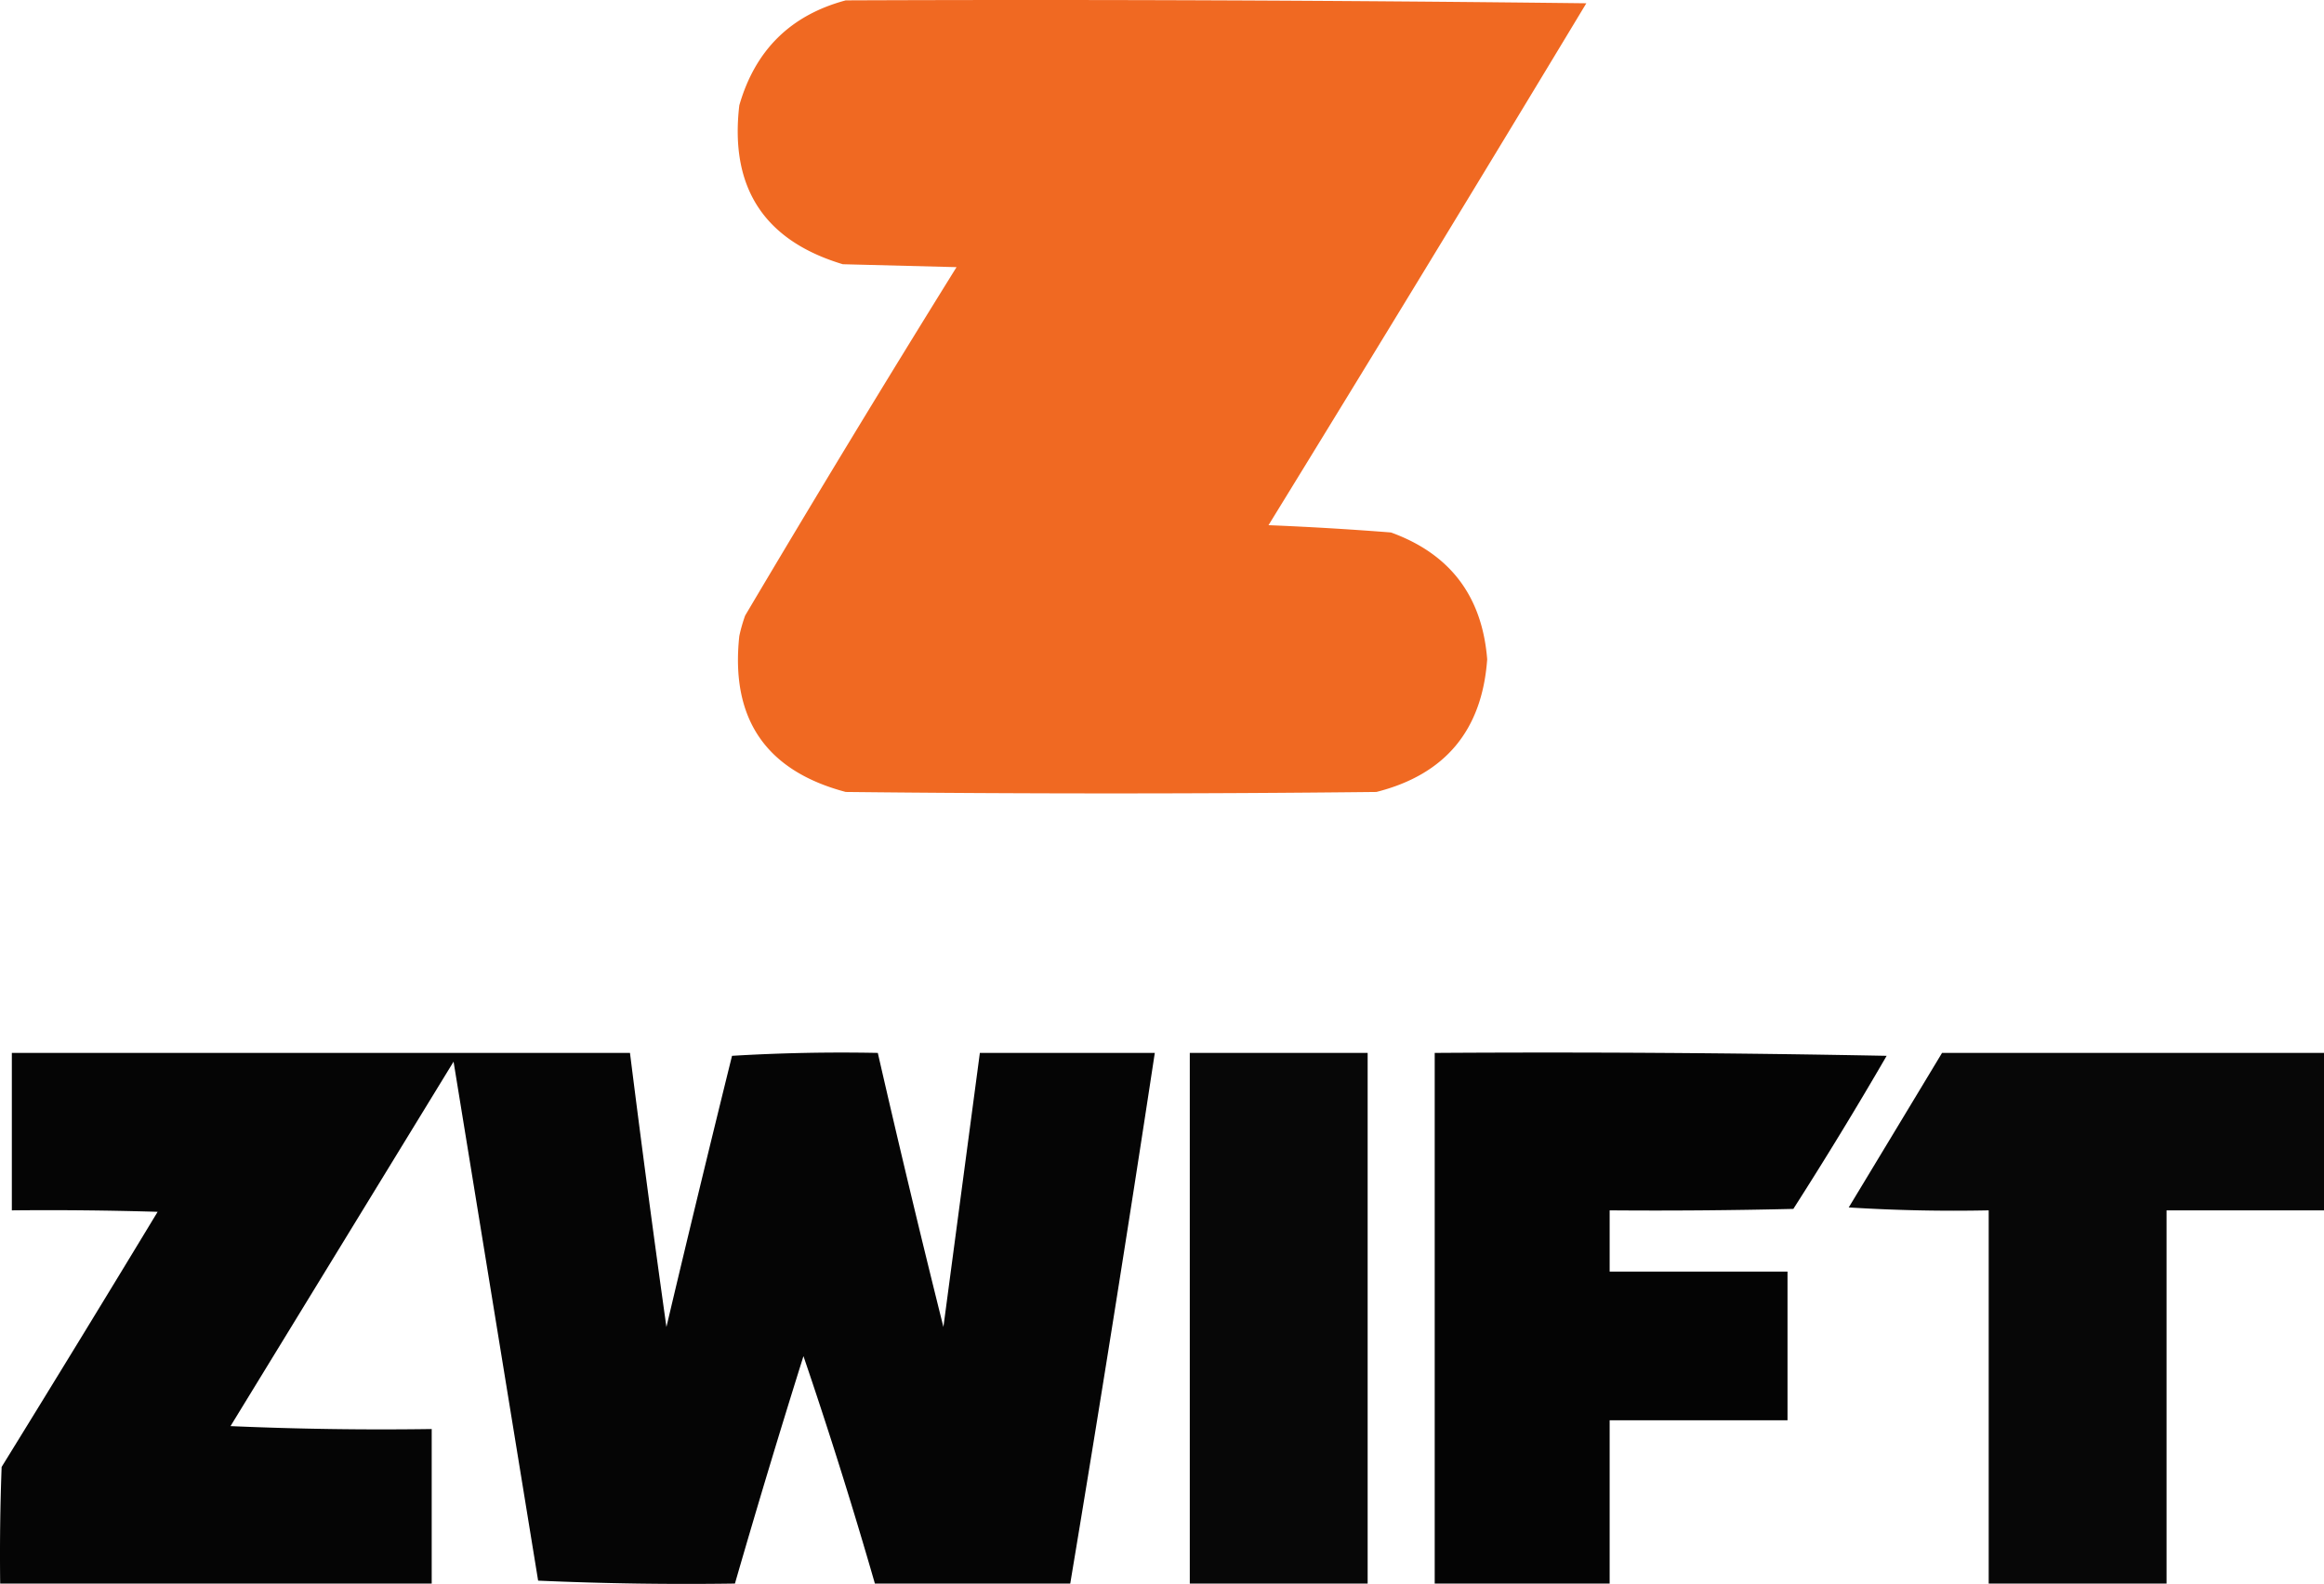 <svg width="797.062" height="543.246" style="clip-rule:evenodd;fill-rule:evenodd;image-rendering:optimizeQuality;shape-rendering:geometricPrecision;text-rendering:geometricPrecision" xmlns="http://www.w3.org/2000/svg"><path style="opacity:.99" fill="#f06821" d="M379.5 89.5c84.669-.333 169.336 0 254 1a24322.01 24322.01 0 0 1-109 179c14.042.57 28.042 1.404 42 2.5 20.274 7.35 31.274 21.85 33 43.5-1.753 24.365-14.419 39.532-38 45.5-60.667.667-121.333.667-182 0-27.396-7.259-39.563-25.092-36.5-53.5a54.628 54.628 0 0 1 2-7A6610.702 6610.702 0 0 1 417.5 181l-39-1c-26.986-8.108-38.819-26.275-35.5-54.5 5.447-18.948 17.614-30.948 36.5-36z" transform="translate(-89.438 -89.375)"/><path style="opacity:.978" d="M93.5 450.5h212a6349.28 6349.28 0 0 0 12.5 94 9436.183 9436.183 0 0 1 22.5-93 625.997 625.997 0 0 1 50-1 4817.854 4817.854 0 0 0 22.5 94l12.5-94h60a12903.203 12903.203 0 0 1-29 182h-67a1709.481 1709.481 0 0 0-24.5-78 3485.879 3485.879 0 0 0-23.5 78 1148.39 1148.39 0 0 1-67.5-1l-29-178-76.5 125c22.99 1 45.99 1.333 69 1v53h-148c-.167-13.337 0-26.671.5-40a11638.453 11638.453 0 0 0 53.5-87.5c-16.663-.5-33.33-.667-50-.5v-54z" transform="translate(-89.438 -89.375)"/><path style="opacity:.97" d="M497.5 450.5h61v182h-61v-182z" transform="translate(-89.438 -89.375)"/><path style="opacity:.981" d="M581.5 450.5c51.671-.333 103.338 0 155 1a1395.291 1395.291 0 0 1-32 52.5c-20.997.5-41.997.667-63 .5v21h61v51h-61v56h-60v-182z" transform="translate(-89.438 -89.375)"/><path style="opacity:.969" d="M755.5 450.5h131v54h-54v128h-61v-128a576.95 576.95 0 0 1-48-1 45408.657 45408.657 0 0 0 32-53z" transform="translate(-89.438 -89.375)"/></svg>